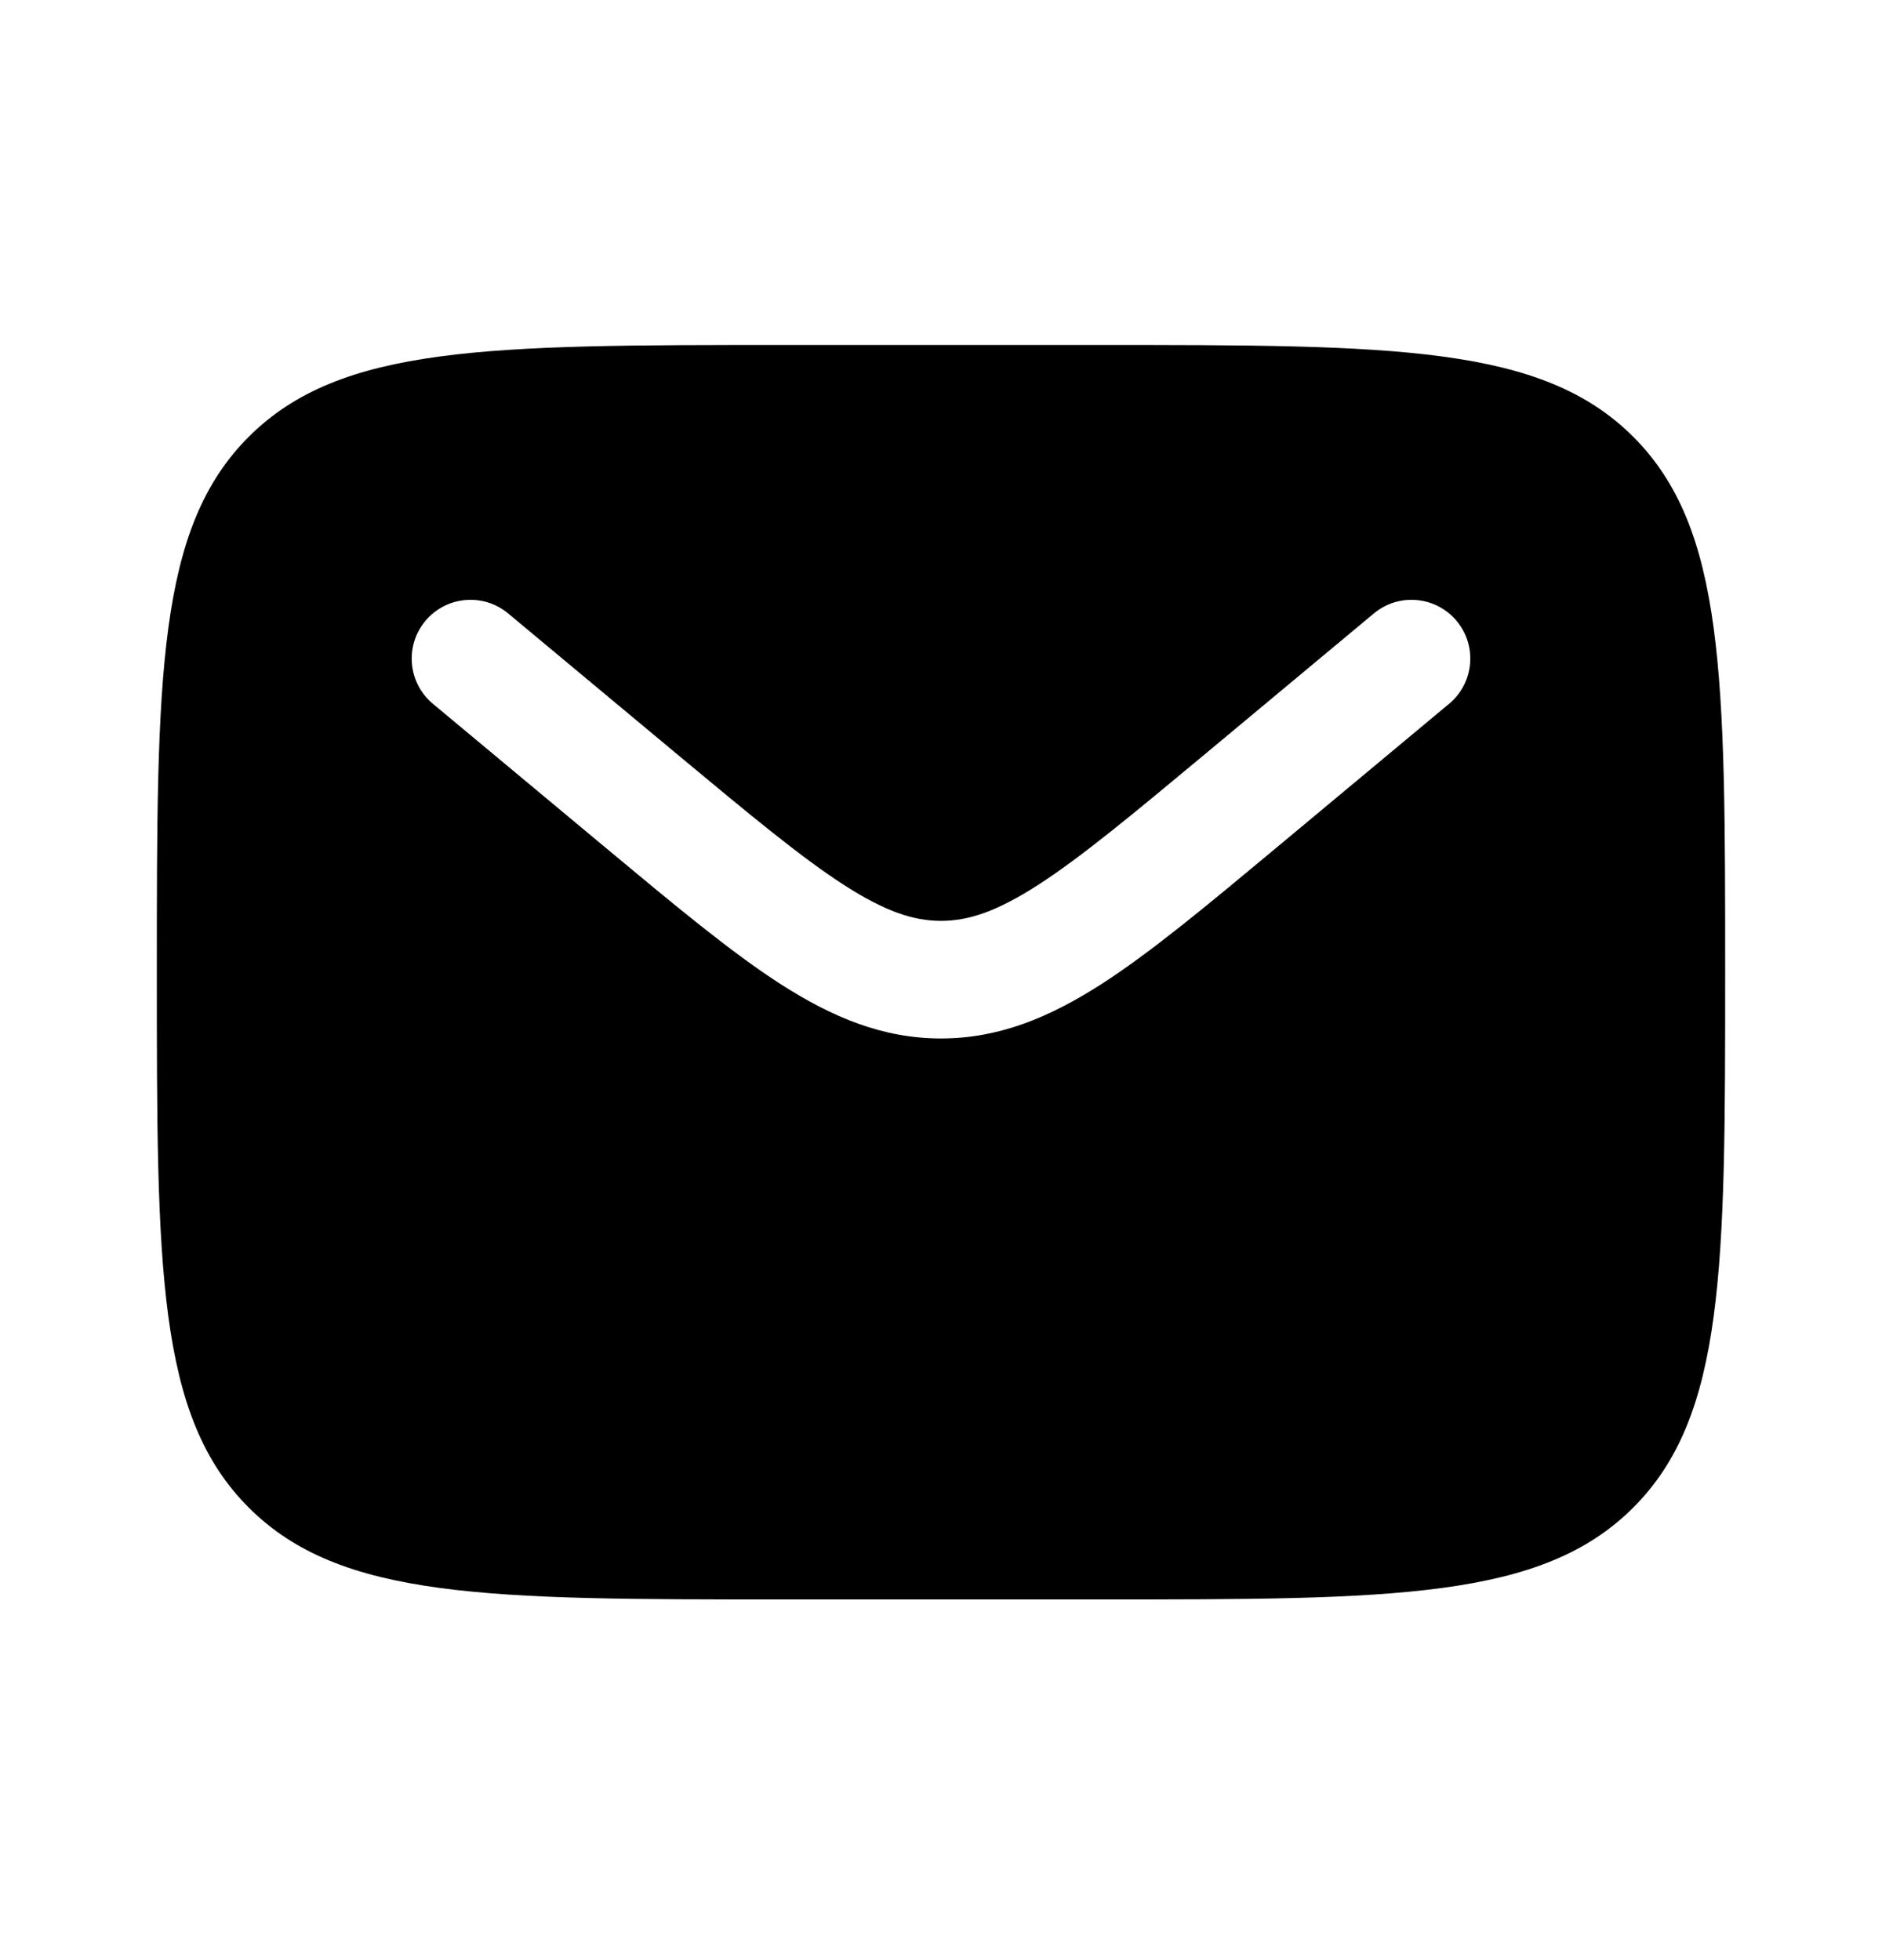 <svg width="24" height="25" viewBox="0 0 24 25" fill="none" xmlns="http://www.w3.org/2000/svg">
<path fill-rule="evenodd" clip-rule="evenodd" d="M3.172 5.571C2 6.743 2 8.629 2 12.4C2 16.171 2 18.057 3.172 19.228C4.343 20.4 6.229 20.4 10 20.4H14C17.771 20.4 19.657 20.4 20.828 19.228C22 18.057 22 16.171 22 12.4C22 8.629 22 6.743 20.828 5.571C19.657 4.4 17.771 4.4 14 4.4H10C6.229 4.4 4.343 4.4 3.172 5.571ZM18.576 7.92C18.841 8.238 18.798 8.711 18.48 8.976L16.284 10.806C15.397 11.545 14.679 12.144 14.045 12.552C13.384 12.976 12.741 13.245 12 13.245C11.259 13.245 10.616 12.976 9.955 12.552C9.321 12.144 8.603 11.545 7.716 10.806L5.52 8.976C5.202 8.711 5.159 8.238 5.424 7.92C5.689 7.602 6.162 7.559 6.48 7.824L8.639 9.623C9.572 10.4 10.22 10.938 10.767 11.29C11.296 11.63 11.655 11.745 12 11.745C12.345 11.745 12.704 11.63 13.233 11.29C13.78 10.938 14.428 10.4 15.361 9.623L17.52 7.824C17.838 7.559 18.311 7.602 18.576 7.92Z" fill="black"/>
</svg>
